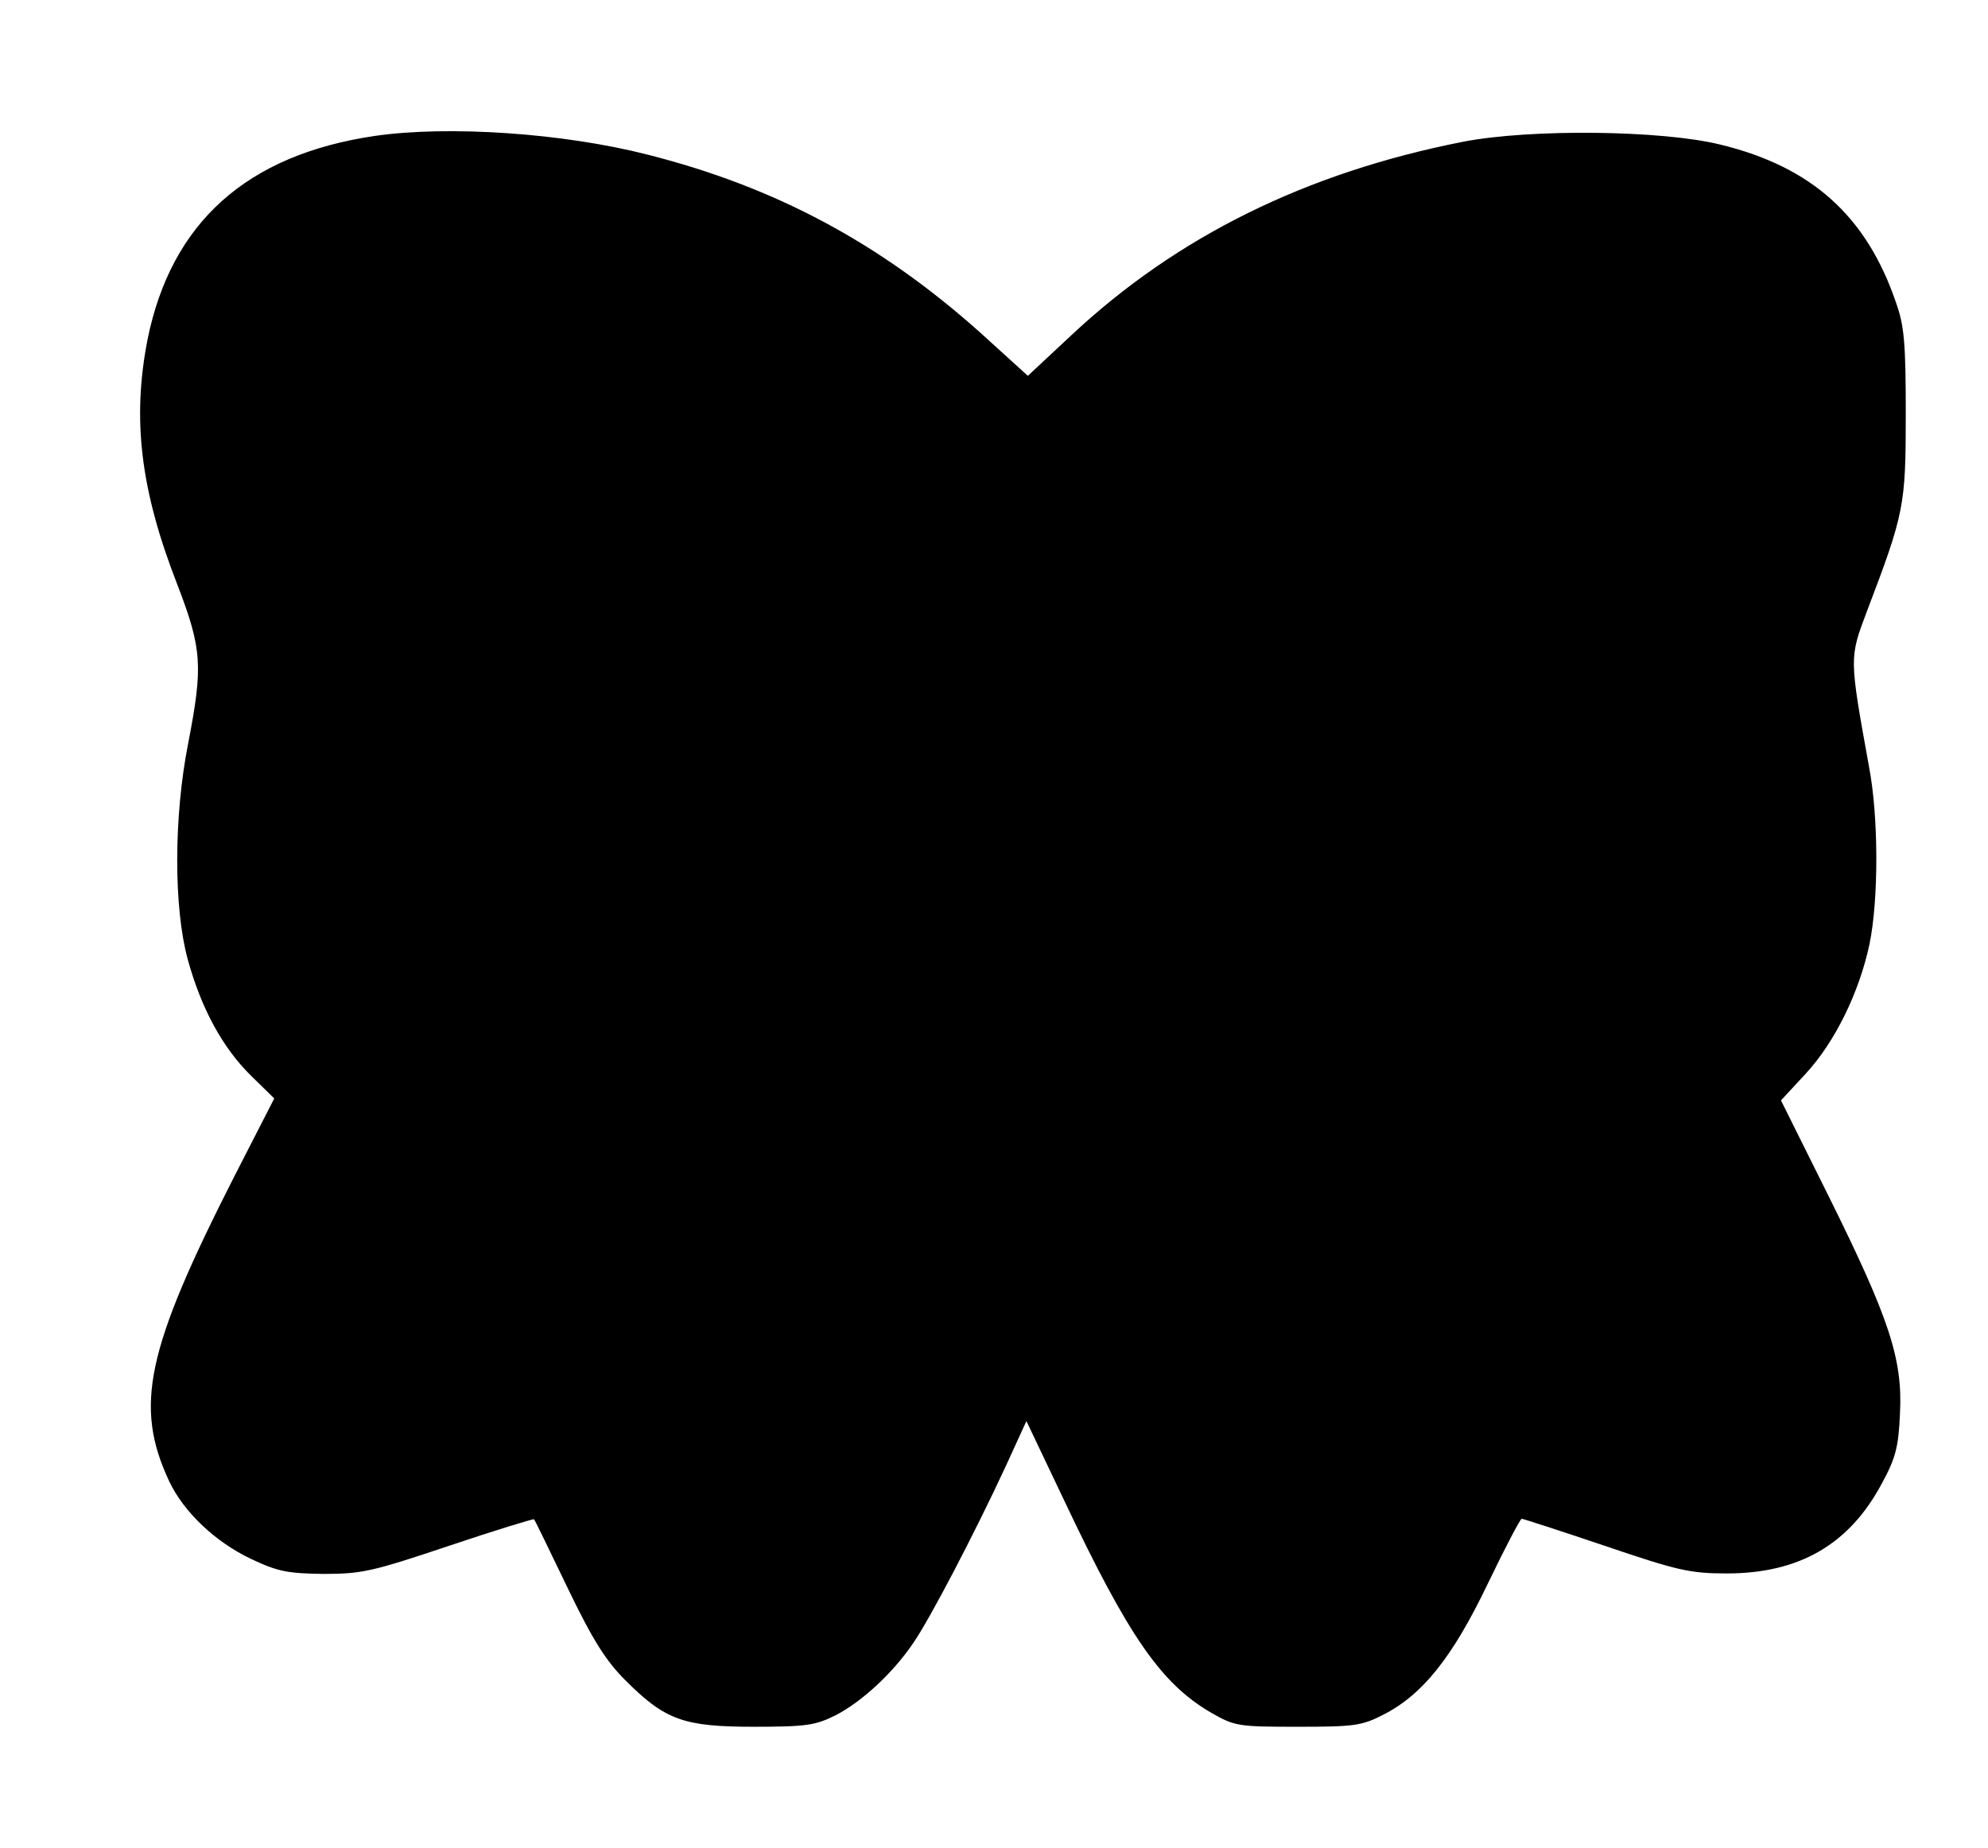 <?xml version="1.0" standalone="no"?>
<!DOCTYPE svg PUBLIC "-//W3C//DTD SVG 20010904//EN"
 "http://www.w3.org/TR/2001/REC-SVG-20010904/DTD/svg10.dtd">
<svg version="1.0" xmlns="http://www.w3.org/2000/svg"
 width="411pt" height="382pt" viewBox="0 0 411 382"
 preserveAspectRatio="xMidYMid meet">
<g transform="translate(0,382) scale(0.1,-0.1)"
fill="#000000" stroke="none">
<path d="M775 3539 c-265 -39 -421 -179 -470 -421 -32 -164 -15 -310 61 -505
52 -135 54 -170 23 -330 -30 -152 -30 -339 -1 -446 28 -102 72 -183 131 -241
l48 -47 -83 -162 c-182 -358 -207 -474 -134 -630 30 -63 95 -125 169 -160 55
-26 75 -30 150 -31 79 0 101 5 259 58 95 32 174 56 176 55 2 -2 33 -66 70
-143 52 -108 79 -150 119 -190 82 -82 120 -96 265 -96 110 0 128 3 170 24 54
28 118 87 160 149 34 49 127 227 191 365 l43 94 79 -166 c133 -281 200 -377
303 -437 49 -28 56 -29 179 -29 115 0 132 2 175 24 82 41 144 118 217 270 36
75 68 136 71 136 3 0 80 -25 172 -56 150 -51 176 -57 252 -57 150 0 253 60
320 185 29 53 35 76 38 145 6 113 -22 197 -147 449 l-99 199 51 55 c61 66 111
169 132 268 19 92 19 263 -1 367 -41 227 -41 224 -4 322 77 202 80 218 80 407
0 146 -3 182 -20 230 -61 179 -174 281 -363 327 -121 30 -392 33 -532 6 -325
-64 -592 -196 -810 -400 l-90 -84 -98 89 c-207 185 -423 301 -687 368 -175 45
-413 61 -565 39z"/>
</g>
</svg>
